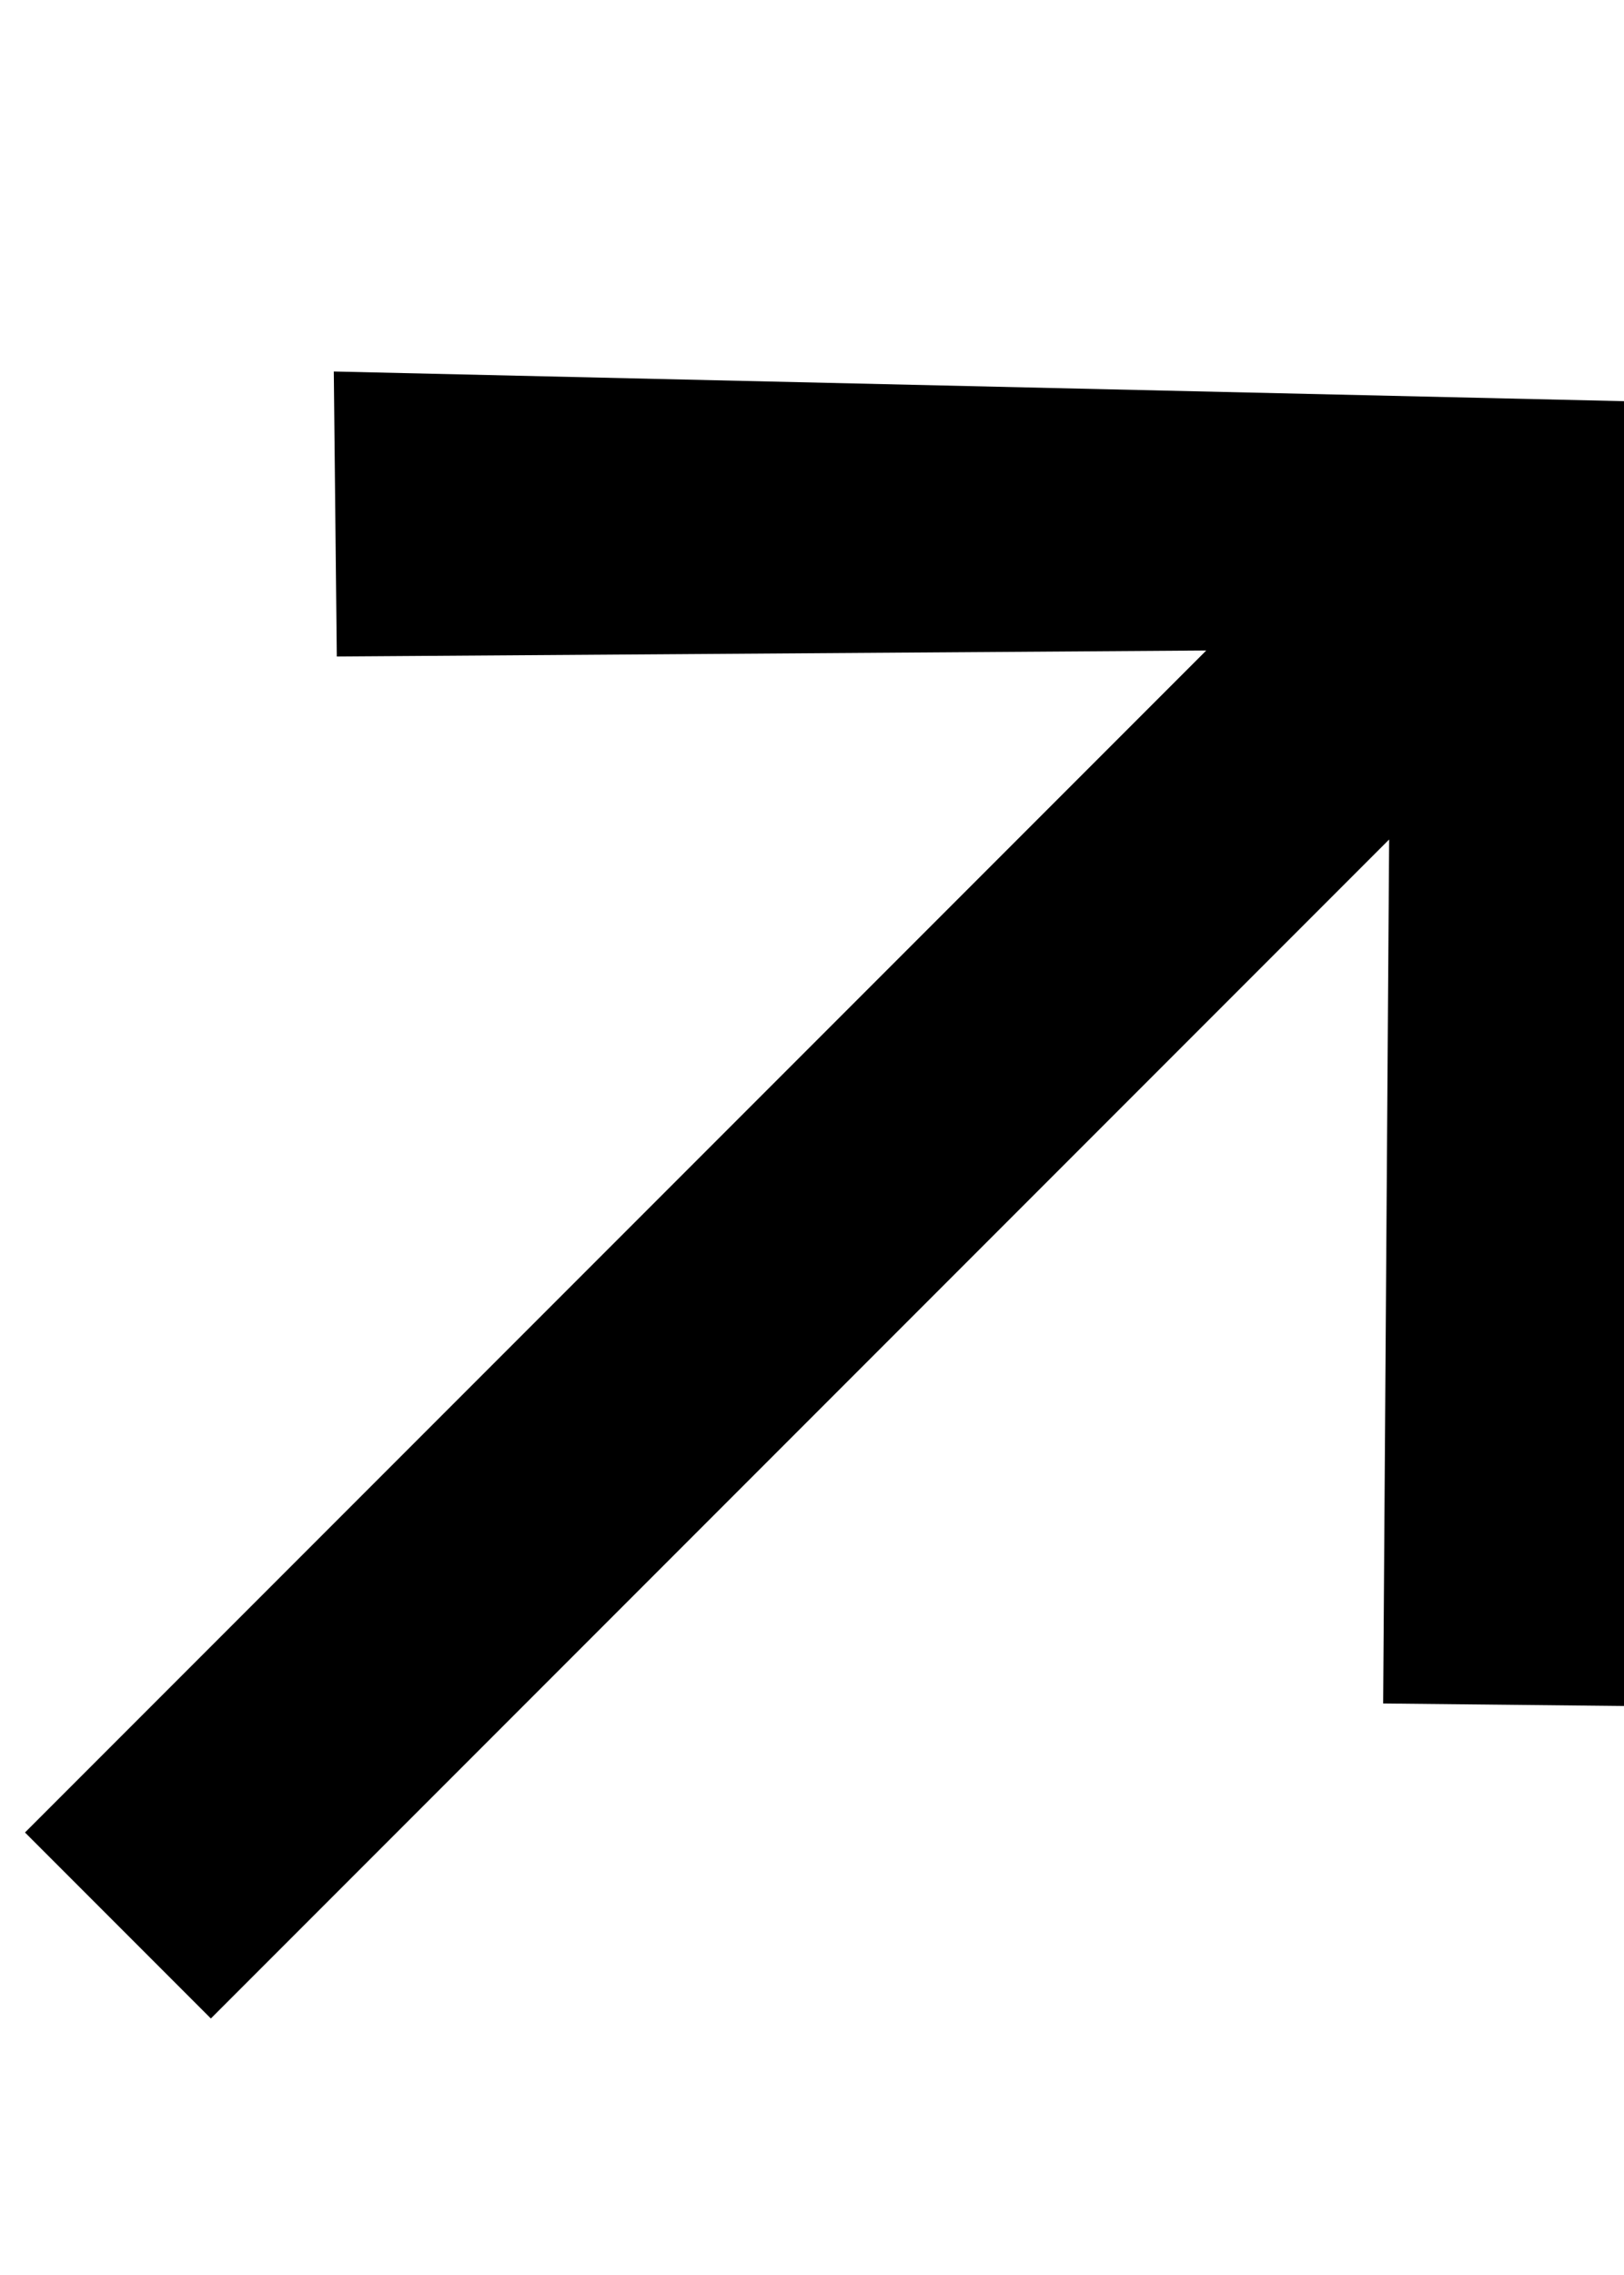 <svg
    width="10"
    xmlns="http://www.w3.org/2000/svg"
    fill="none"
    viewBox="0 0 13 14"
>
    <path
        fill="currentColor"
        d="M13.376 11.552l-.264-10.44-10.44-.24.024 2.28 6.96-.048L.2 12.56l1.488 1.488 9.432-9.432-.048 6.912 2.304.024z"
    ></path>
</svg>